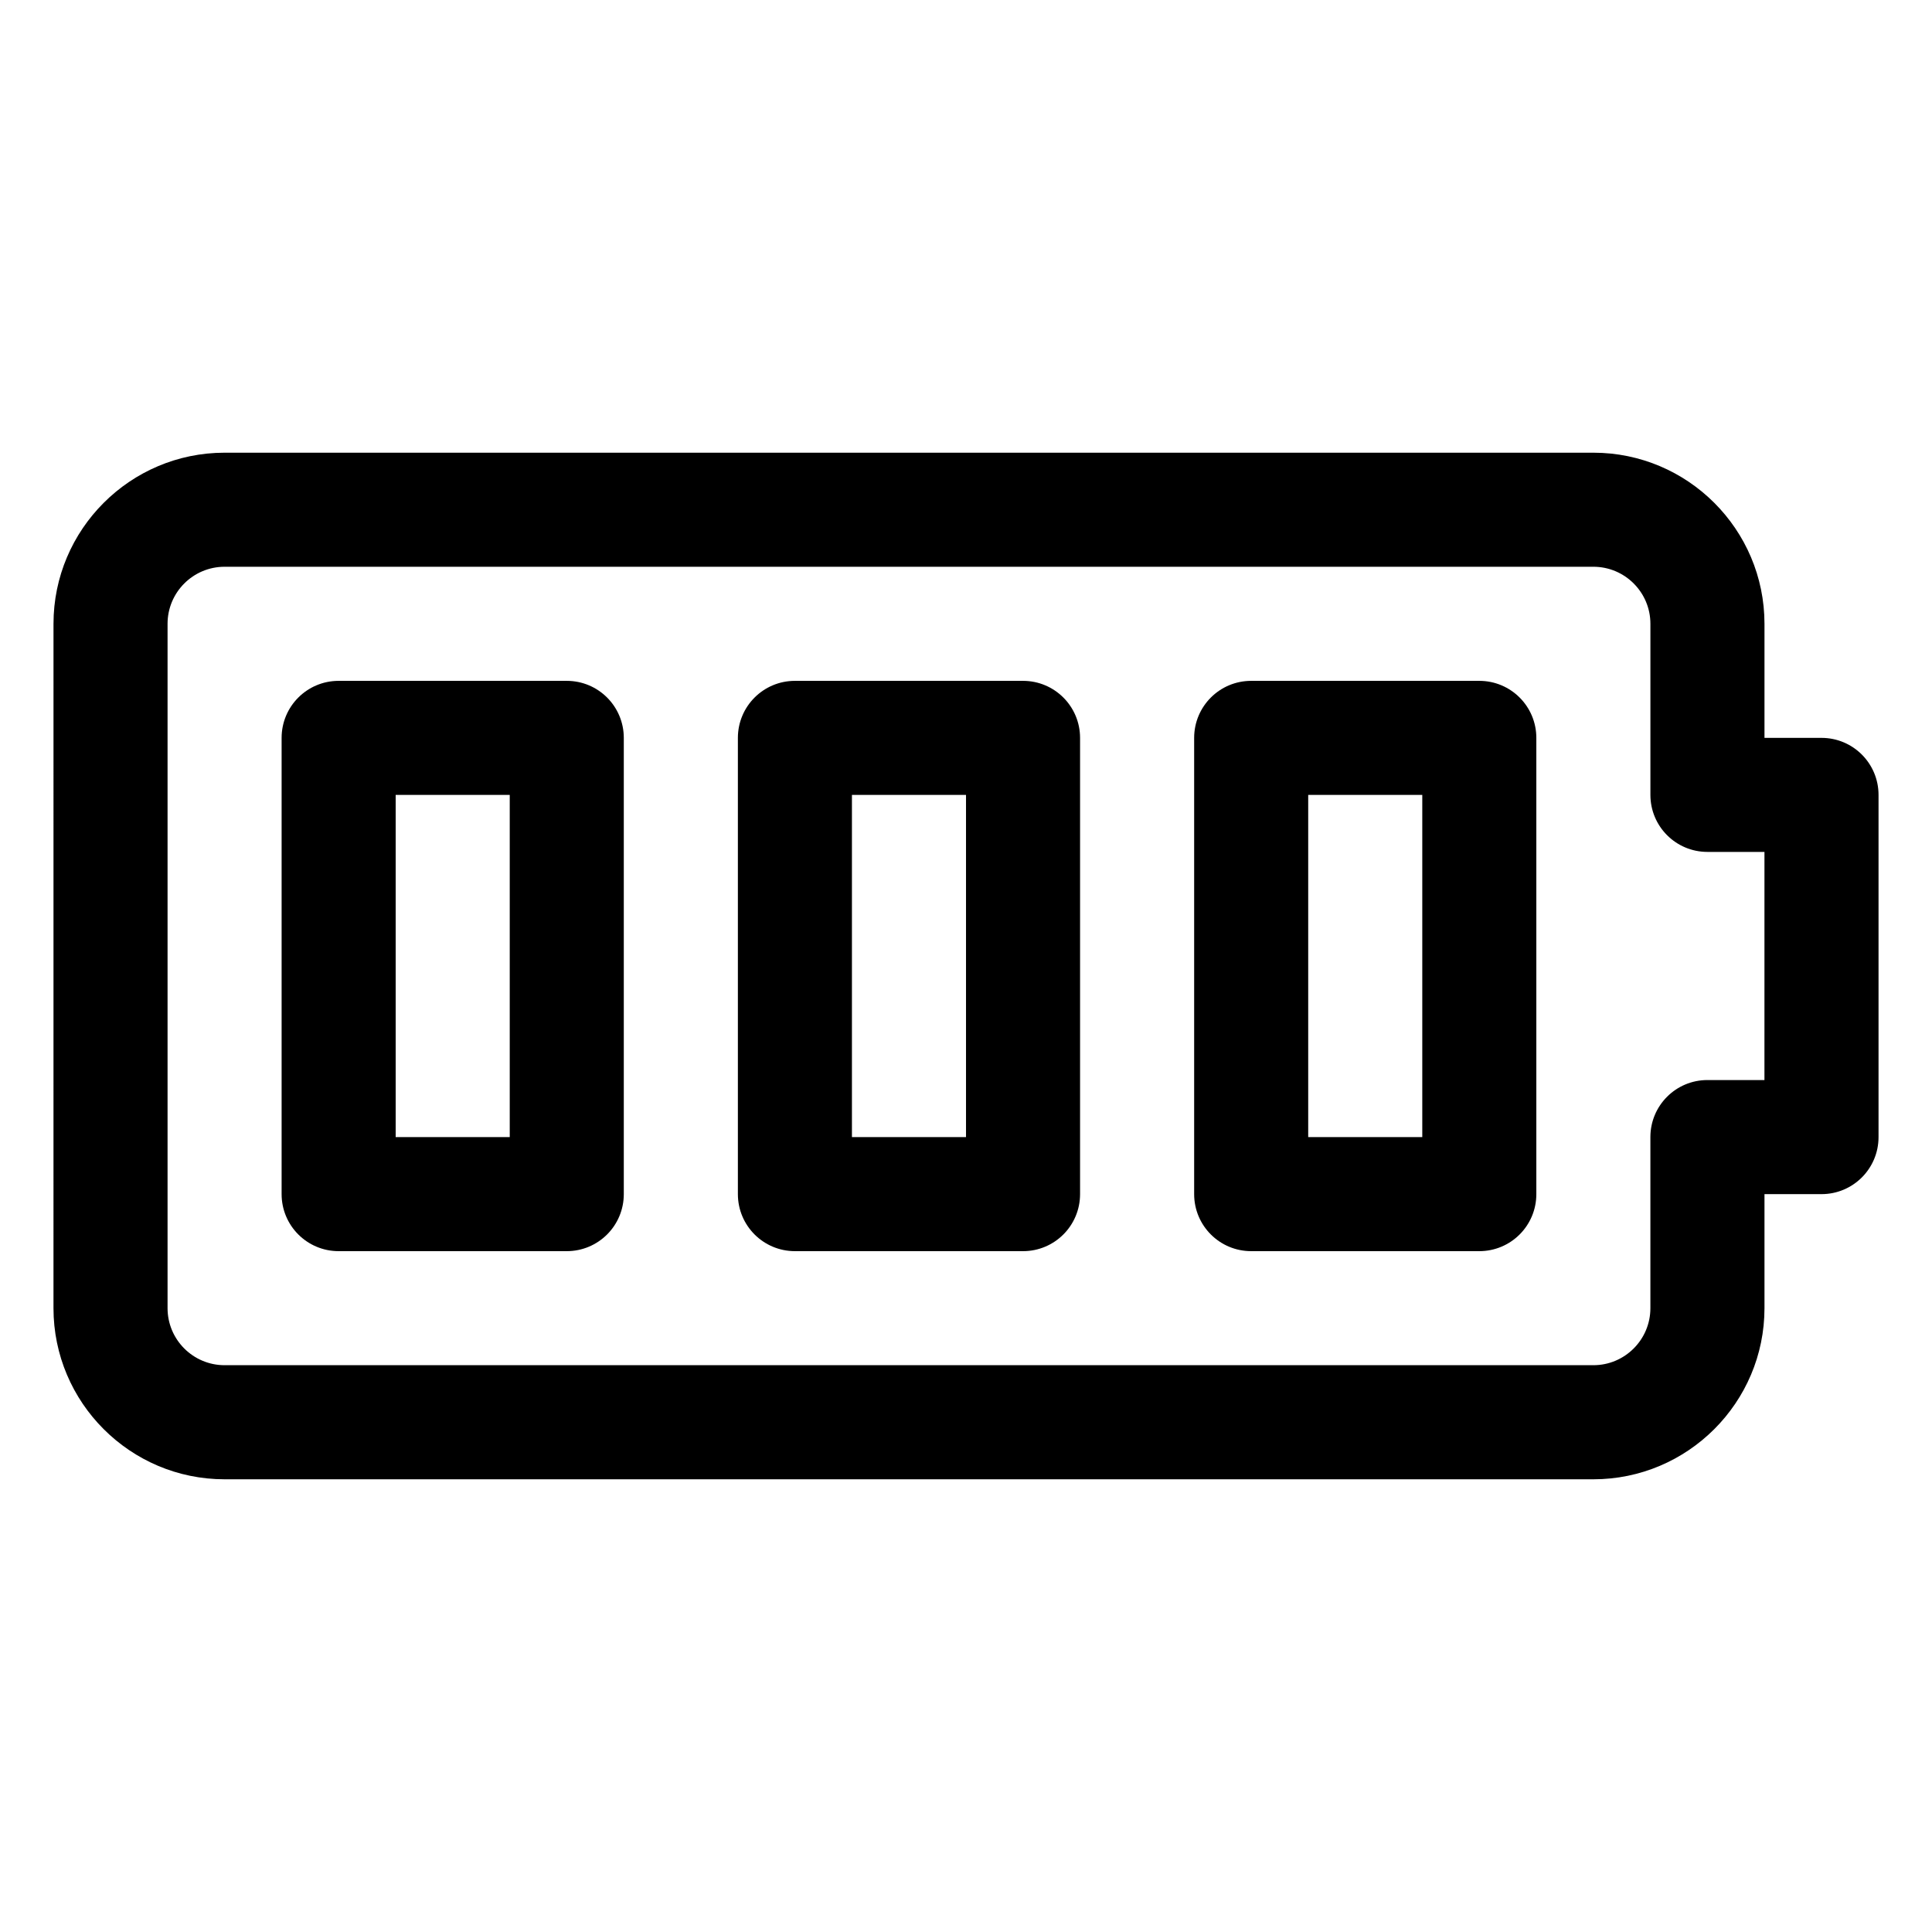 <?xml version="1.0" encoding="UTF-8"?>
<!-- Uploaded to: ICON Repo, www.svgrepo.com, Generator: ICON Repo Mixer Tools -->
<svg fill="#000000" width="800px" height="800px" version="1.1" viewBox="144 144 512 512" xmlns="http://www.w3.org/2000/svg">
 <path d="m294.2 475.57h-60.457c-8.352 0-15.113-6.762-15.113-15.113v-120.91c0-8.352 6.762-15.113 15.113-15.113h60.457c8.352 0 15.113 6.762 15.113 15.113v120.91c0 8.352-6.762 15.113-15.113 15.113zm-45.344-30.23h30.23v-90.684h-30.23zm166.26 30.23h-60.457c-8.352 0-15.113-6.762-15.113-15.113v-120.91c0-8.352 6.762-15.113 15.113-15.113h60.457c8.352 0 15.113 6.762 15.113 15.113v120.91c0 8.352-6.762 15.113-15.113 15.113zm-45.344-30.23h30.23v-90.684h-30.23zm166.26 30.23h-60.457c-8.352 0-15.113-6.762-15.113-15.113v-120.91c0-8.352 6.762-15.113 15.113-15.113h60.457c8.352 0 15.113 6.762 15.113 15.113v120.91c0 8.352-6.762 15.113-15.113 15.113zm-45.344-30.23h30.23v-90.684h-30.23zm75.57 90.688h-362.74c-25.004 0-45.344-20.34-45.344-45.344l0.004-181.37c0-25.004 20.34-45.344 45.344-45.344h362.74c25.004 0 45.344 20.34 45.344 45.344v30.23h15.113c8.352 0 15.113 6.762 15.113 15.113v90.688c0 8.352-6.762 15.113-15.113 15.113h-15.113v30.23c-0.004 25-20.344 45.34-45.348 45.34zm-362.74-241.83c-8.34 0-15.113 6.777-15.113 15.113v181.37c0 8.34 6.777 15.113 15.113 15.113h362.74c8.34 0 15.113-6.777 15.113-15.113v-45.344c0-8.352 6.762-15.113 15.113-15.113h15.113l0.004-60.457h-15.113c-8.352 0-15.113-6.762-15.113-15.113v-45.344c0-8.34-6.777-15.113-15.113-15.113z"/>
</svg>
